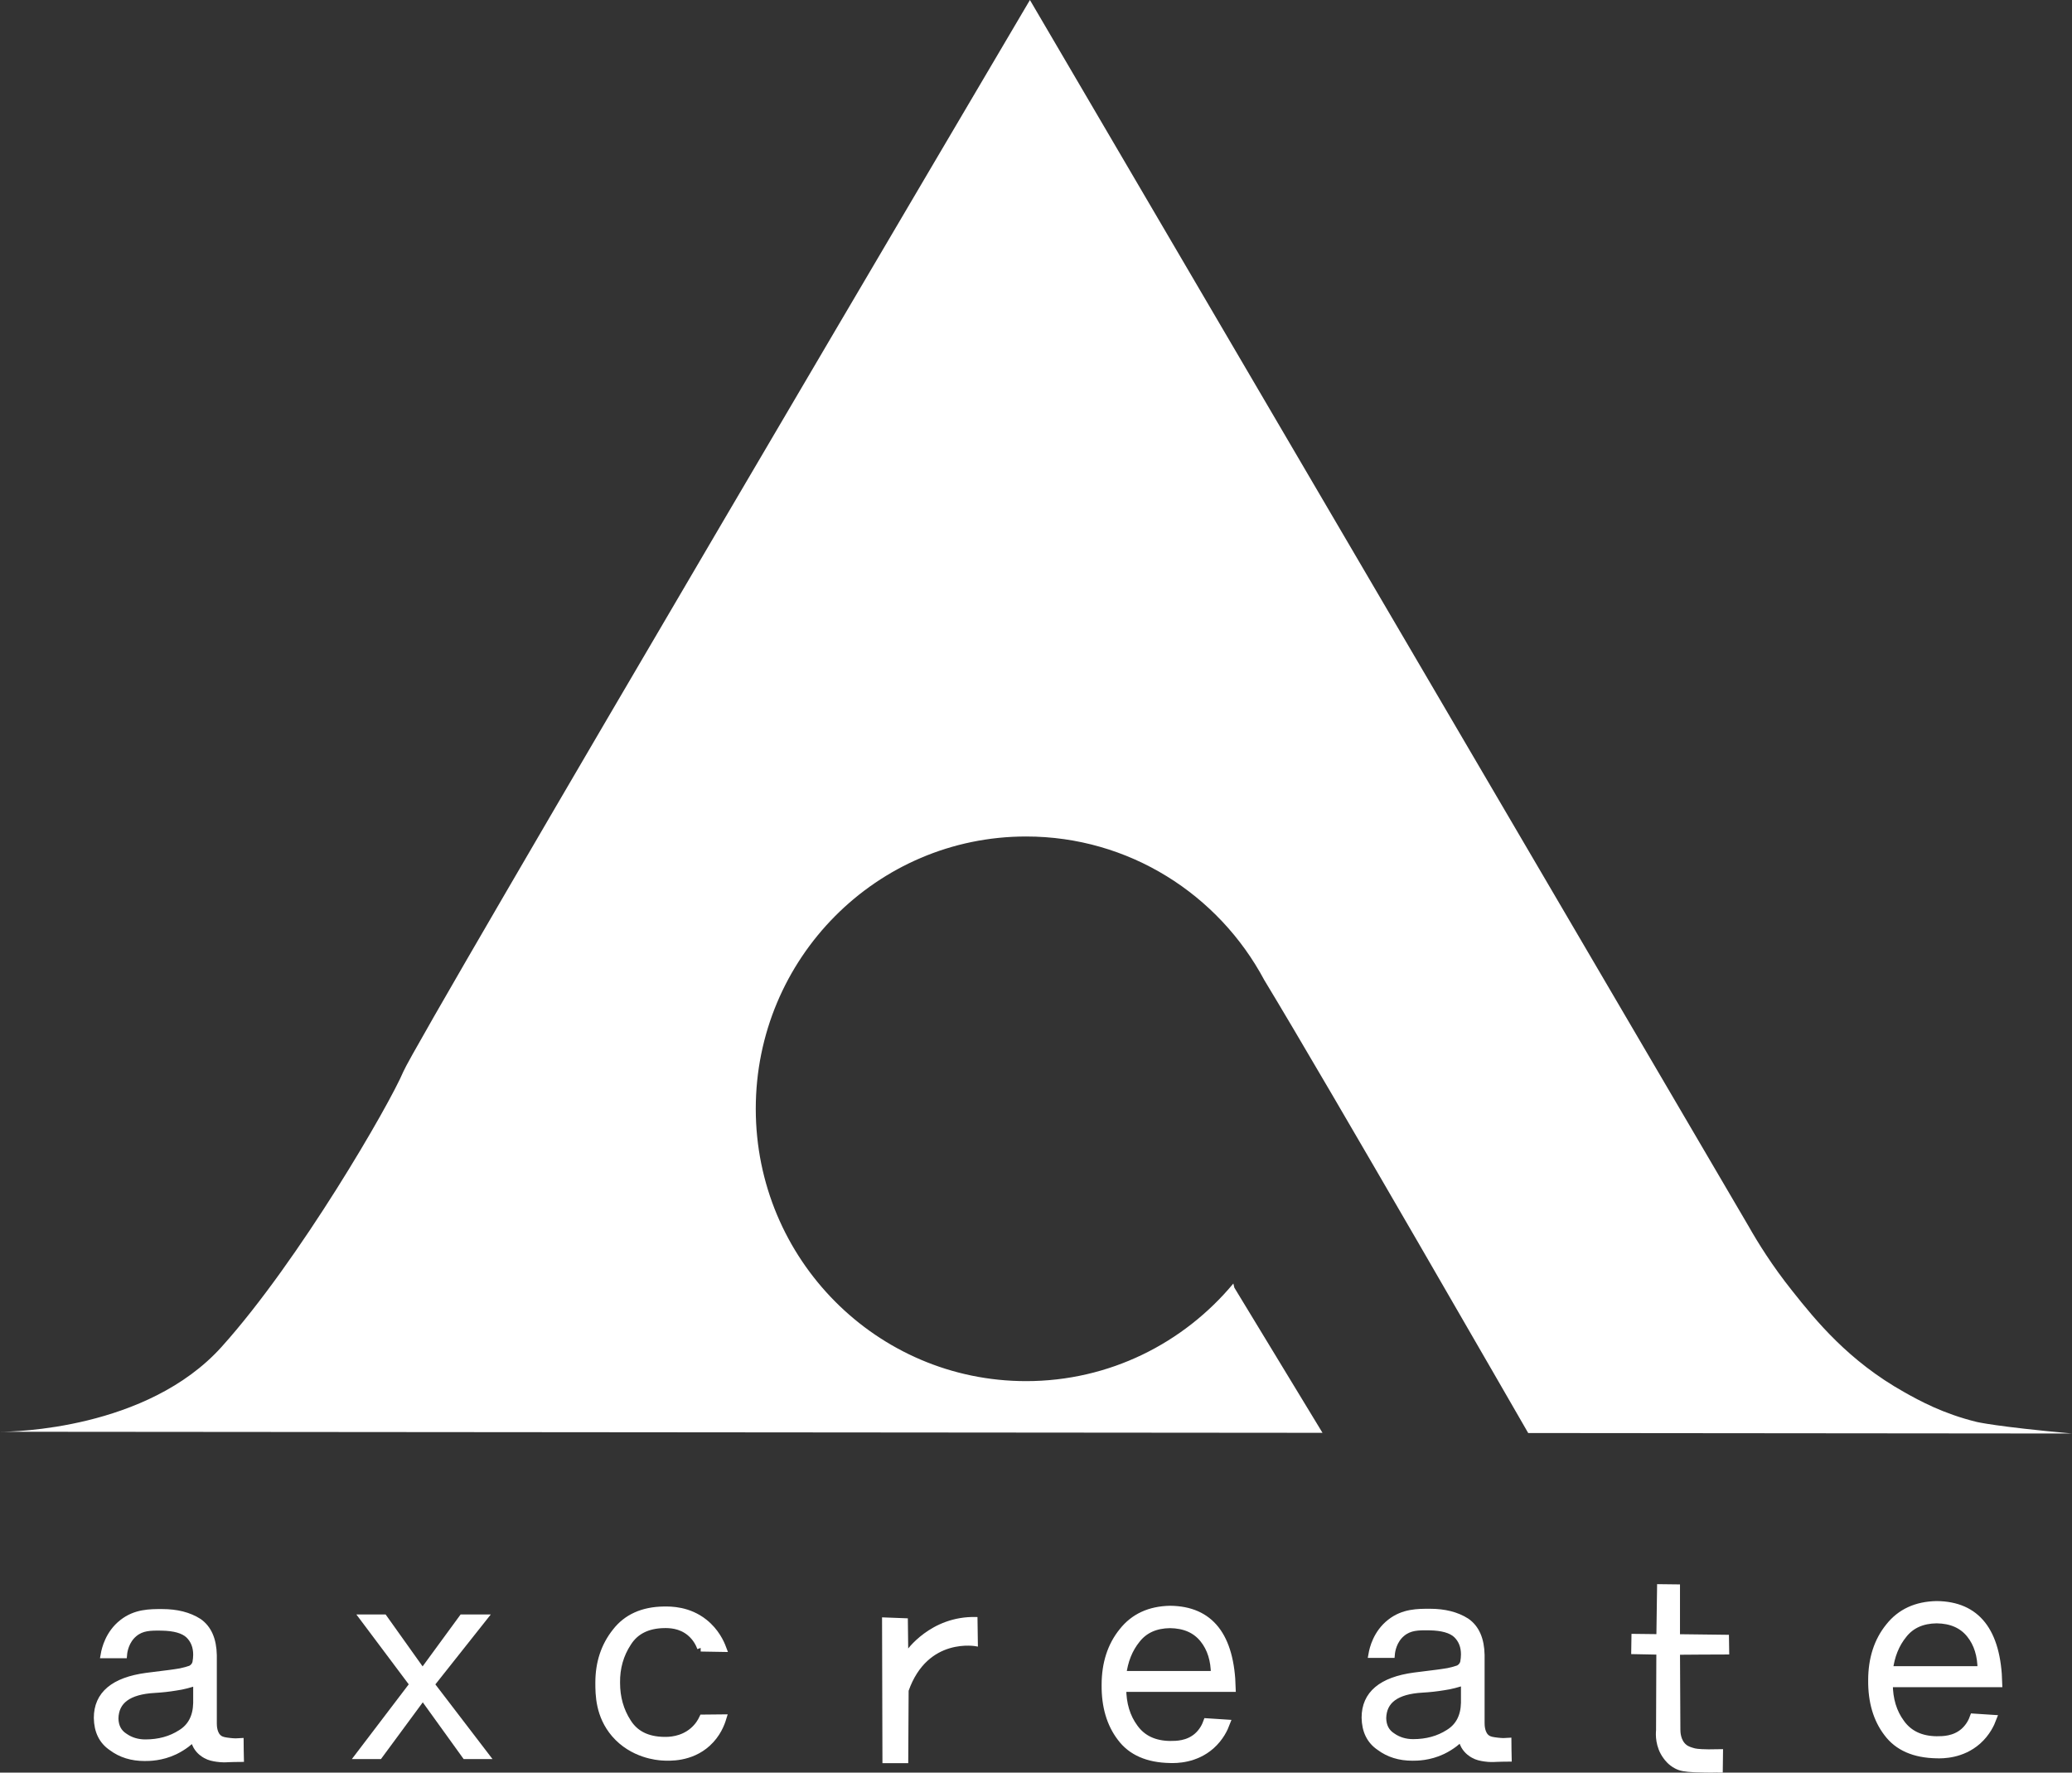 <?xml version="1.0" encoding="UTF-8"?><svg id="_レイヤー_2" xmlns="http://www.w3.org/2000/svg" viewBox="0 0 211.24 180.7"><rect x="0" y="0" width="211.24" height="180.7" fill="#333333" stroke="none"/><defs><style>.cls-1{stroke-width:.76px;}.cls-1,.cls-2,.cls-3,.cls-4{fill:#fff;}.cls-1,.cls-3,.cls-4{stroke:#fff;stroke-miterlimit:10;}.cls-3{stroke-width:.75px;}.cls-4{stroke-width:.25px;}</style></defs><g id="_文字"><path class="cls-3" d="M17.26,170.61c.33-.04.71-.1,1.14-.17.41-.09.76-.18,1.06-.29.27-.15.45-.36.53-.65.05-.29.08-.56.08-.82,0-.84-.27-1.52-.81-2.04-.55-.51-1.48-.77-2.78-.79-1.17-.02-2.04,0-2.82.65-.88.73-1.05,1.81-1.08,2.16h-1.94c.1-.57.47-2.13,1.86-3.22,1.33-1.05,2.8-1.04,4.02-1.04,1.49,0,2.72.31,3.71.94.97.67,1.47,1.8,1.5,3.4,0,2.32,0,4.63,0,6.95,0,.22.01,1.16.63,1.57.27.18.58.22,1.07.28.43.05.79.05,1.03.03,0,.55.02,1.11.03,1.66-.41,0-.81.02-1.22.03-.28.02-.68.03-1.15-.04-.39-.06-.74-.12-1.13-.34-.18-.1-.62-.36-.93-.9-.2-.36-.26-.69-.28-.9-.39.4-1.04.96-1.97,1.41-1.37.65-2.6.65-3.07.65-1.29,0-2.4-.34-3.32-1.03-.97-.65-1.46-1.65-1.48-2.99,0-2.36,1.67-3.77,5.01-4.22l2.31-.29ZM20.07,171.42c-.71.25-1.42.44-2.14.54-.72.12-1.45.2-2.17.24-2.67.15-4.02,1.14-4.06,2.98.02.83.34,1.45.98,1.86.61.43,1.33.65,2.14.65,1.38,0,2.6-.33,3.64-1,1.04-.64,1.58-1.67,1.61-3.08v-2.19Z"/><path class="cls-3" d="M43.11,172.89l-4.46,6.05h-2.02l5.51-7.24-5.06-6.75h2.04l3.96,5.56,4.07-5.56h2.11l-5.35,6.75,5.54,7.24h-1.99l-4.36-6.05Z"/><path class="cls-3" d="M71.45,167.98c-.13-.36-.43-1.02-1.09-1.57-.99-.82-2.12-.83-2.69-.82-1.69.04-2.91.66-3.67,1.86-.79,1.2-1.18,2.56-1.16,4.09,0,1.51.38,2.86,1.14,4.03.76,1.21,1.99,1.83,3.7,1.86.5.01,1.84,0,2.98-.97.53-.45.83-.96.99-1.3.68,0,1.35-.01,2.03-.02-.17.56-.57,1.63-1.57,2.54-1.72,1.57-3.89,1.45-4.57,1.41-.5-.03-3.04-.23-4.86-2.35-1.6-1.87-1.61-4.01-1.61-5.21,0-2.02.57-3.75,1.72-5.19,1.11-1.43,2.74-2.17,4.88-2.2.72-.01,2.51-.02,4.13,1.27,1.15.92,1.66,2.05,1.87,2.61-.74-.01-1.49-.03-2.23-.04Z"/><path class="cls-4" d="M90.09,179.6l-.04-14.6,2.38.09.04,3.31s2.43-3.57,7.06-3.44l.04,2.74s-5.07-1.01-7.06,4.63l-.04,7.28h-2.38Z"/><path class="cls-1" d="M114.44,172.1c0,1.61.41,2.95,1.22,4.04.81,1.12,2.02,1.69,3.62,1.71.65,0,1.82,0,2.79-.84.58-.51.85-1.11.98-1.47.65.04,1.31.09,1.96.13-.2.53-.63,1.46-1.54,2.27-1.62,1.43-3.56,1.42-4.18,1.4-2.27-.04-3.95-.77-5.02-2.21-1.07-1.4-1.6-3.19-1.58-5.37,0-2.18.59-4.01,1.77-5.46,1.15-1.45,2.76-2.19,4.83-2.23,4.08.04,6.18,2.71,6.31,8.02h-11.15ZM123.83,170.71c0-1.47-.38-2.69-1.14-3.63-.78-.97-1.91-1.47-3.41-1.49-1.47.02-2.6.52-3.39,1.52-.8.98-1.28,2.19-1.45,3.61h9.39Z"/><path class="cls-3" d="M175.26,180.31c-1,.03-1.84,0-2.47-.02-1.03-.05-1.43-.13-1.85-.35-.59-.31-.92-.75-1.06-.95-.75-1.03-.71-2.19-.67-2.59.01-2.7.02-5.4.03-8.1-.85-.02-1.71-.03-2.56-.05l.02-1.32c.85.01,1.69.02,2.54.03.02-1.7.04-3.4.07-5.1.53,0,1.06.01,1.59.02,0,1.69,0,3.39,0,5.08,1.66.02,3.33.04,4.99.06,0,.42.01.84.02,1.26-1.67,0-3.34.02-5.01.03.01,2.67.03,5.33.04,8,0,.26.02,1.24.72,1.82.31.26.66.35.97.44.13.04.46.12,1.56.13.33,0,.7,0,1.1-.01,0,.54-.01,1.09-.02,1.63Z"/><path class="cls-1" d="M192.59,171.62c0,1.61.41,2.95,1.22,4.04.81,1.12,2.02,1.69,3.62,1.71.65,0,1.82,0,2.79-.84.58-.51.85-1.11.98-1.47.65.04,1.31.09,1.96.13-.2.53-.63,1.46-1.54,2.27-1.62,1.43-3.56,1.42-4.18,1.4-2.27-.04-3.95-.77-5.02-2.21-1.07-1.4-1.6-3.19-1.58-5.37,0-2.18.59-4.01,1.77-5.46,1.15-1.45,2.76-2.19,4.83-2.23,4.08.04,6.18,2.71,6.31,8.02h-11.15ZM201.99,170.22c0-1.47-.38-2.69-1.14-3.63-.78-.97-1.91-1.47-3.41-1.49-1.47.02-2.6.52-3.39,1.52-.8.98-1.28,2.19-1.45,3.61h9.39Z"/><path class="cls-3" d="M146.51,170.58c.33-.04.71-.1,1.14-.17.41-.09.76-.18,1.06-.29.27-.15.45-.36.53-.65.05-.29.08-.56.08-.82,0-.84-.27-1.52-.81-2.04-.55-.51-1.48-.77-2.78-.79-1.17-.02-2.04,0-2.82.65-.88.73-1.05,1.81-1.08,2.16h-1.94c.1-.57.47-2.13,1.86-3.22,1.33-1.05,2.8-1.04,4.02-1.04,1.49,0,2.72.31,3.71.94.97.67,1.47,1.8,1.5,3.4,0,2.32,0,4.63,0,6.95,0,.22.01,1.16.63,1.57.27.18.58.22,1.07.28.43.05.79.05,1.03.03,0,.55.02,1.11.03,1.66-.41,0-.81.02-1.22.03-.28.02-.68.03-1.15-.04-.39-.06-.74-.12-1.13-.34-.18-.1-.62-.36-.93-.9-.2-.36-.26-.69-.28-.9-.39.4-1.04.96-1.97,1.41-1.37.65-2.6.65-3.07.65-1.29,0-2.4-.34-3.32-1.03-.97-.65-1.46-1.65-1.48-2.99,0-2.36,1.67-3.77,5.01-4.22l2.31-.29ZM149.32,171.39c-.71.25-1.42.44-2.14.54-.72.12-1.45.2-2.17.24-2.67.15-4.02,1.14-4.06,2.98.02.83.34,1.45.98,1.86.61.43,1.33.65,2.14.65,1.38,0,2.6-.33,3.64-1,1.04-.64,1.58-1.67,1.61-3.08v-2.19Z"/></g><g id="_レイヤー_3"><path class="cls-2" d="M125.84,131.25l-.1-.41c-5.06,6.08-12.64,9.95-21.13,9.95-15.22,0-27.56-12.43-27.56-27.76s12.34-27.76,27.56-27.76c10.5,0,19.63,5.92,24.28,14.63,6.6,10.88,26.35,45.22,26.91,46.18l55.44.05c-7.75-.7-9.71-1.18-9.71-1.18-3.44-.84-5.87-2.18-7.38-3.03-5.68-3.18-9.02-7.29-11.43-10.33-2.06-2.58-3.51-4.93-4.48-6.64L105,0s-62.47,105.88-63.88,109.24c-1.41,3.35-10.59,19.24-18.53,28.06-7.6,8.44-21.32,8.65-22.5,8.65l134.74.11-8.99-14.8Z"/><path class="cls-2" d="M0,145.94s.04,0,.09,0h-.09Z"/></g></svg>